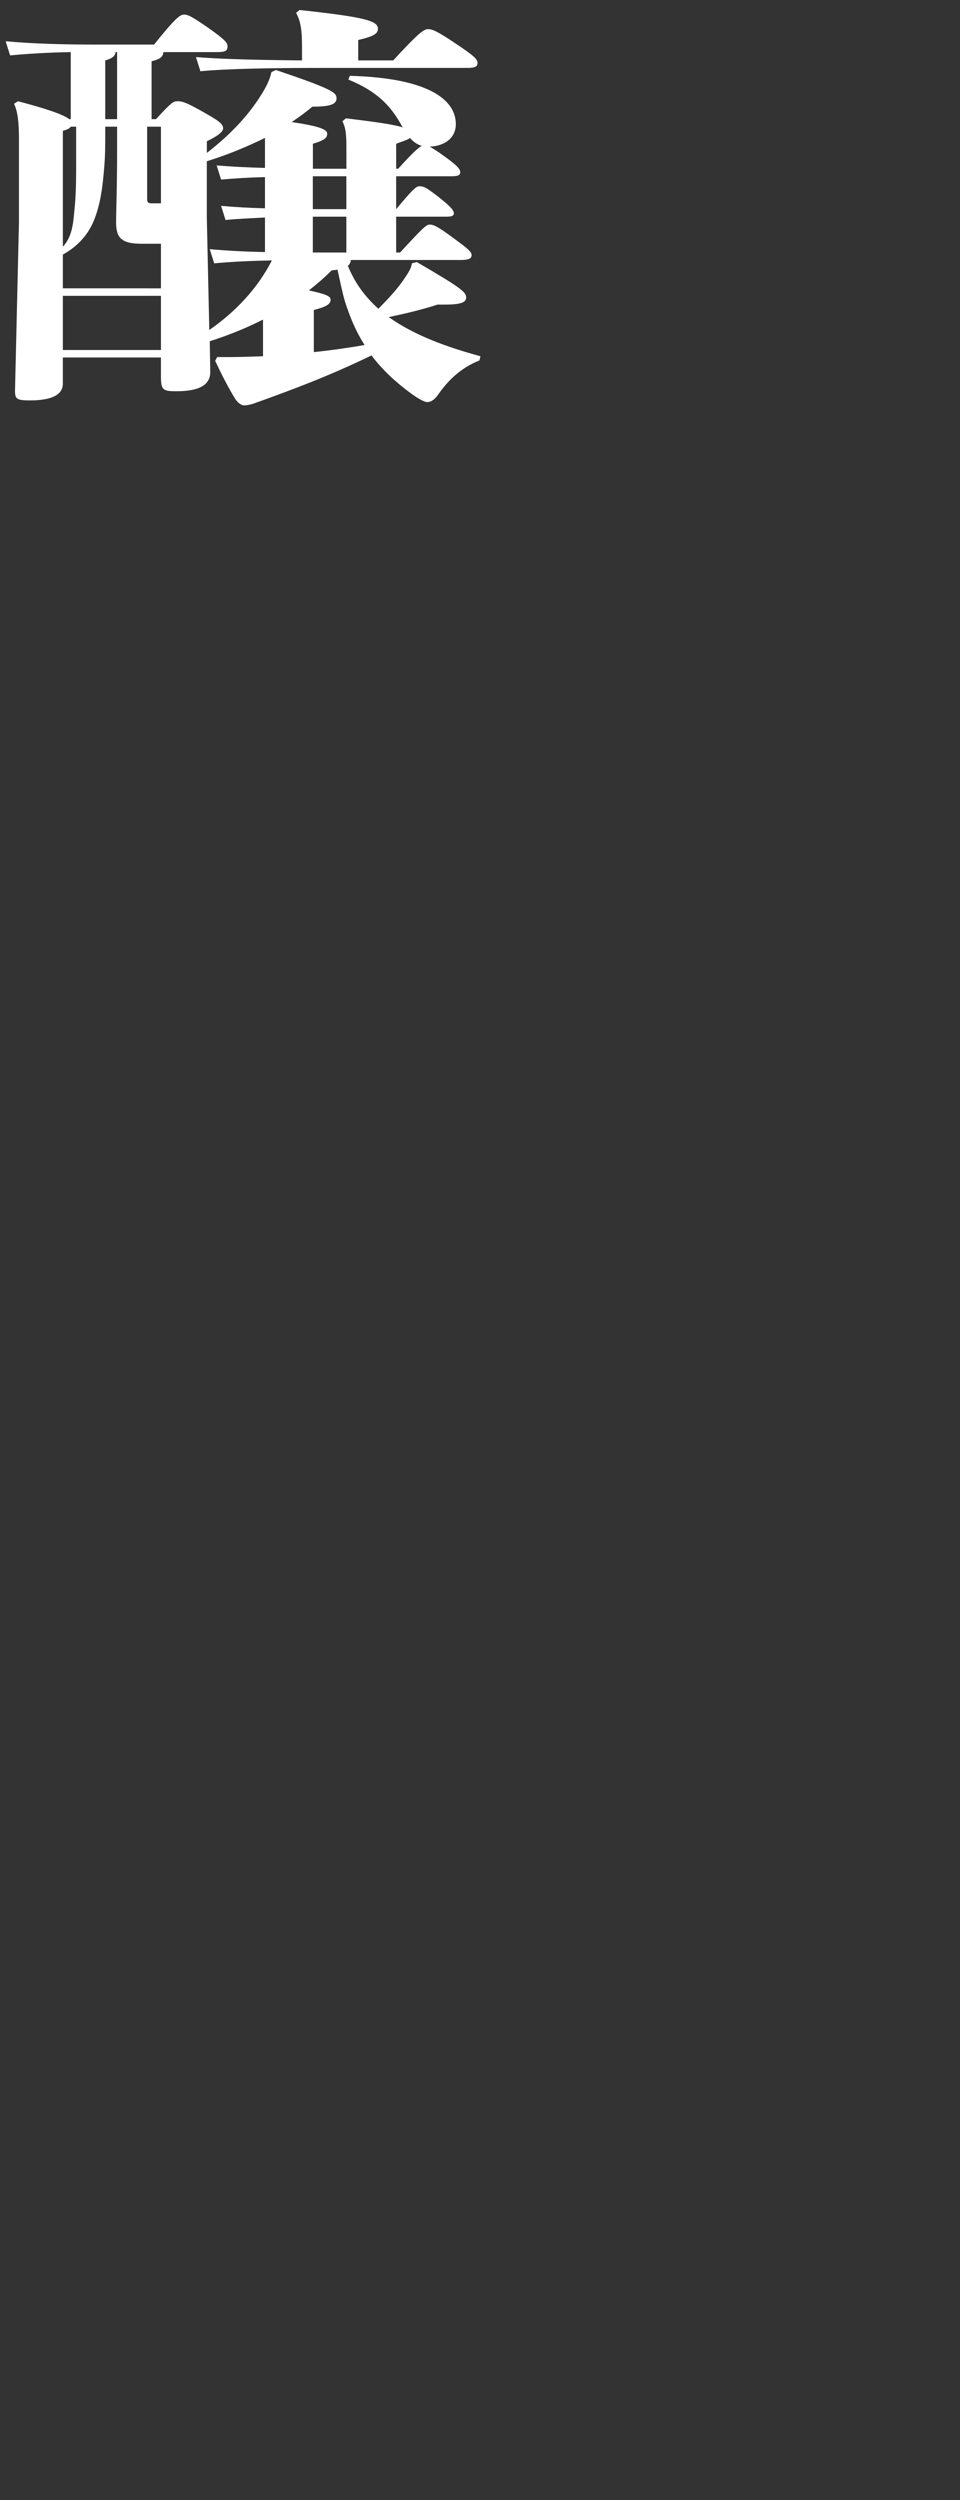 <?xml version="1.0" encoding="UTF-8"?>
<svg id="_レイヤー_2" data-name="レイヤー 2" xmlns="http://www.w3.org/2000/svg" viewBox="0 0 415 1080">
  <rect x="0" y="0" width="415" height="1080" fill="#333333" stroke="none"/>
  <defs>
    <style>
      .cls-1 {
        fill: none;
      }

      .cls-1, .cls-2 {
        stroke-width: 0px;
      }

      .cls-2 {
        fill: #fff;
      }
    </style>
  </defs>
  <g id="moji">
    <g>
      <rect class="cls-1" width="415" height="1080"/>
      <path class="cls-2" d="m168.05,136.98c7.67-1.62,14.49-3.24,21.1-5.4h3.2c7.25,0,9.16-1.08,9.16-3.06,0-2.34-2.13-4.14-21.31-15.3l-2.13.54c-.21,1.8-1.28,3.6-2.34,5.22-3.62,5.58-7.03,9.18-12.15,14.4-6.18-5.58-10.23-11.34-13.21-18.54.85-.72,1.28-1.62,1.28-2.52h47.1c3.84,0,5.12-.54,5.12-2.16,0-1.26-1.28-2.52-7.46-7.02-7.46-5.58-9.16-6.12-10.66-6.12s-2.98,1.44-12.79,12.06h-1.71v-15.48h21.74c2.34,0,3.2-.36,3.2-1.44,0-1.44-1.71-3.24-7.25-7.56-4.69-3.6-5.75-4.14-7.67-4.14-1.49,0-3.2,1.8-10.02,9.9v-14.22h23.87c2.77,0,3.84-.36,3.84-1.8s-1.92-3.24-6.39-6.48c-3.41-2.52-5.54-3.78-6.82-4.5,7.25-.36,11.3-4.32,11.3-9.72,0-10.62-11.94-19.98-45.82-20.88l-.64,1.62c12.36,5.04,18.12,11.16,22.81,19.44.21.54.43.9.85,1.26-3.84-1.26-11.3-2.34-24.72-3.96l-1.49,1.26c1.28,2.7,1.71,4.86,1.71,11.16v9.36h-14.49v-10.8c4.9-1.44,6.18-2.52,6.18-4.32s-2.98-3.24-15.35-5.04c3.2-2.16,6.18-4.32,8.95-6.66,7.89,0,10.44-1.08,10.44-3.6s-1.71-3.96-26.22-12.24l-1.92.9c-.64,2.88-1.71,5.58-4.69,10.26-5.33,8.46-13,16.74-23.23,24.66v-5.04c4.9-2.34,7.03-4.14,7.03-5.58,0-1.98-2.13-3.42-9.17-7.38-7.03-3.96-8.53-4.32-10.66-4.32-1.71,0-2.77.72-9.17,7.74h-1.92v-25.02c3.62-.9,4.9-1.8,5.12-3.96h23.23c3.41,0,4.48-.54,4.48-2.34,0-1.62-.64-2.7-8.53-8.28-6.82-4.68-8.53-5.58-10.23-5.58s-3.62,1.26-13,12.96h-24.72c-14.28,0-27.92-.36-39.43-1.44l1.92,6.12c7.46-.72,16.41-1.26,26.22-1.44v28.98h-.64c-2.56-1.98-9.8-4.5-22.17-7.74l-1.71,1.08c1.49,3.24,2.13,7.38,2.13,15.3v35.82l-1.71,72.9c0,3.42.64,4.14,6.39,4.14,8.53,0,14.28-1.98,14.28-7.2v-11.34h42.41v8.1c0,5.94.85,6.48,6.61,6.48,10.23,0,14.71-2.88,14.71-8.28l-.21-13.32c7.89-2.52,15.56-5.58,23.02-9.36v15.84c-5.54.18-10.02.36-14.71.36h-5.12l-.85,1.62c2.98,6.3,5.54,11.34,8.74,16.56.85,1.26,2.34,2.7,3.84,2.7,1.07,0,2.56-.36,3.84-.72,17.05-6.12,32.61-11.88,51.15-20.88,4.9,6.48,10.66,11.7,17.26,16.56,2.77,1.98,5.54,3.6,6.82,3.6,1.92,0,3.41-1.44,4.48-2.88,4.26-6.12,9.59-11.7,18.12-15.12l.43-1.8c-13.85-3.78-28.35-8.82-39.64-16.92Zm3.2-74.88c3.84-1.44,5.33-1.8,5.97-2.52,1.28,1.44,2.98,2.88,5.12,3.42-1.71.9-4.48,3.6-10.23,9.9h-.85v-10.8ZM45.5,26.1c3.2-.9,4.26-1.98,4.48-3.6h.64v28.98h-5.12v-25.38Zm-18.33,30.42c1.92-.54,2.98-1.08,3.41-1.8h2.34v14.94c0,7.38,0,14.76-.85,22.14-.43,5.04-1.07,10.8-4.9,14.76v-50.04Zm42.41,94.68H27.17v-23.4h42.41v23.4Zm0-26.64H27.17v-14.58c6.18-3.42,10.66-8.28,13.21-14.22,3.2-7.56,4.05-15.84,4.69-23.76.43-4.86.43-9.36.43-17.28h5.12v11.88c0,13.86-.43,24.48-.43,29.52,0,6.66,2.34,9.18,11.08,9.18h8.31v19.26Zm0-36.72h-3.84c-1.71,0-2.13-.36-2.13-1.98v-31.14h5.97v33.12Zm20.89,54.72l-1.07-48.78v-24.12c8.74-2.7,17.05-6.12,25.15-10.08v12.96c-7.46-.18-14.28-.54-20.89-1.08l1.92,6.12c5.75-.54,11.94-.9,18.97-1.08v13.5c-6.82-.18-13.21-.54-18.97-1.08l1.92,6.12c5.12-.54,10.66-.72,17.05-1.08v14.94c-8.53-.18-15.77-.54-23.87-1.26l1.92,6.12c7.89-.72,15.56-1.08,24.94-1.26-5.97,11.7-15.35,21.96-27.07,30.06Zm44.76-66.42h14.49v14.22h-14.49v-14.22Zm0,17.46h14.49v15.48h-14.49v-15.48Zm.43,58.5v-18.18c5.54-1.44,7.25-2.52,7.25-4.5,0-1.44-1.92-2.34-9.38-3.96,3.41-2.7,6.82-5.58,9.8-8.64,1.07-.18,1.92-.18,2.56-.36,1.07,4.68,1.92,9.18,3.2,13.68,2.13,6.66,4.69,12.96,8.53,18.9-7.25,1.26-14.71,2.34-21.95,3.06Zm-5.12-126c-18.97-.18-34.95-.54-45.82-1.44l1.92,6.12c11.08-1.08,30.27-1.44,52.22-1.44h63.09c3.41,0,4.48-.54,4.48-2.16s-1.49-3.06-9.59-8.46c-8.31-5.58-10.02-6.12-11.94-6.12s-5.12,2.88-14.92,13.5h-15.13v-8.82c7.03-1.62,8.53-2.88,8.53-4.86,0-3.42-5.54-5.04-33.89-8.1l-1.49,1.26c2.13,3.78,2.56,8.1,2.56,14.58v5.94Z"/>
    </g>
  </g>
</svg>